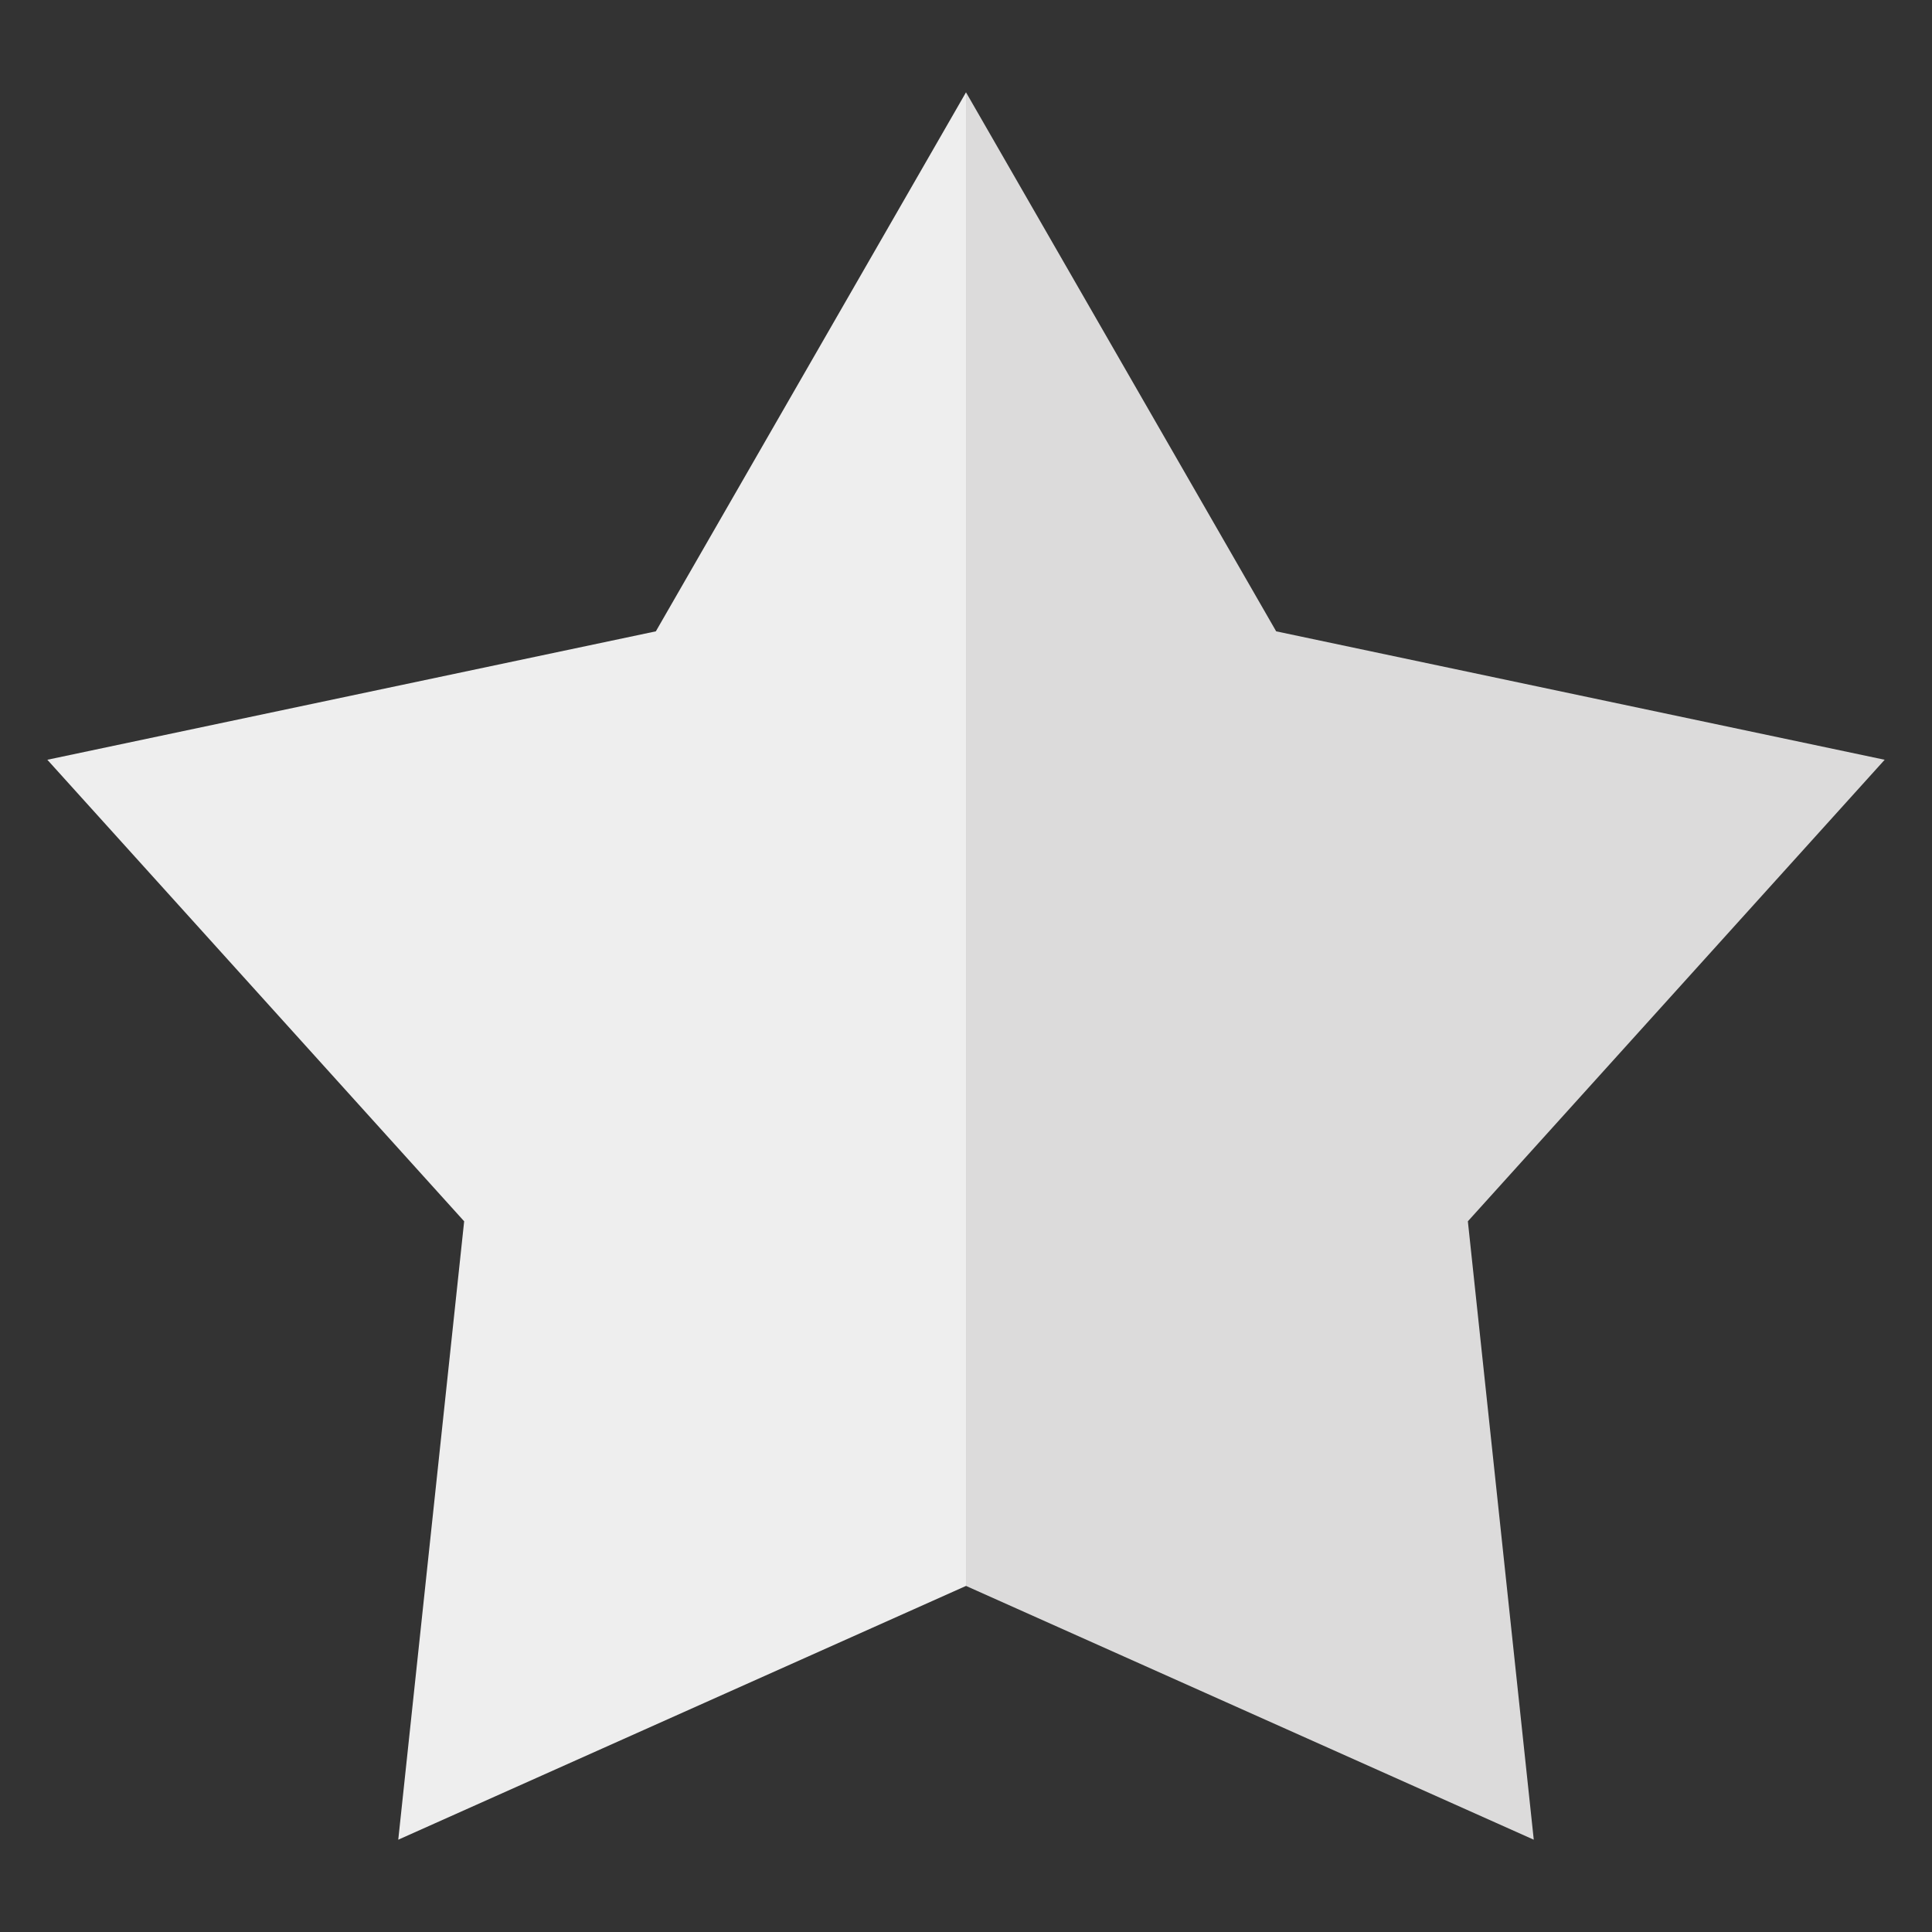 <?xml version="1.0"?>
<svg xmlns="http://www.w3.org/2000/svg" xmlns:xlink="http://www.w3.org/1999/xlink" version="1.1" id="Layer_1" x="0px" y="0px" viewBox="0 0 501.28 501.28" style="enable-background:new 0 0 501.28 501.28;" xml:space="preserve" width="512px" height="512px" class=""><rect x="0" y="0" width="501.28" height="501.28" fill="#333333" stroke="none"/><g transform="matrix(0.951, 0, 0, 0.951, 12.284, 12.284)"><g>
	<polygon style="fill:#DCDBDB" points="501.28,194.37 335.26,159.33 250.64,12.27 250.64,419.77 405.54,489.01 387.56,320.29  " data-original="#FFCD00" class="" data-old_color="#F1CB32"/>
	<polygon style="fill:#EEEEEE" points="166.02,159.33 0,194.37 113.72,320.29 95.74,489.01 250.64,419.77 250.64,12.27  " data-original="#FFDA44" class="active-path" data-old_color="#eeeeee"/>
</g></g> </svg>